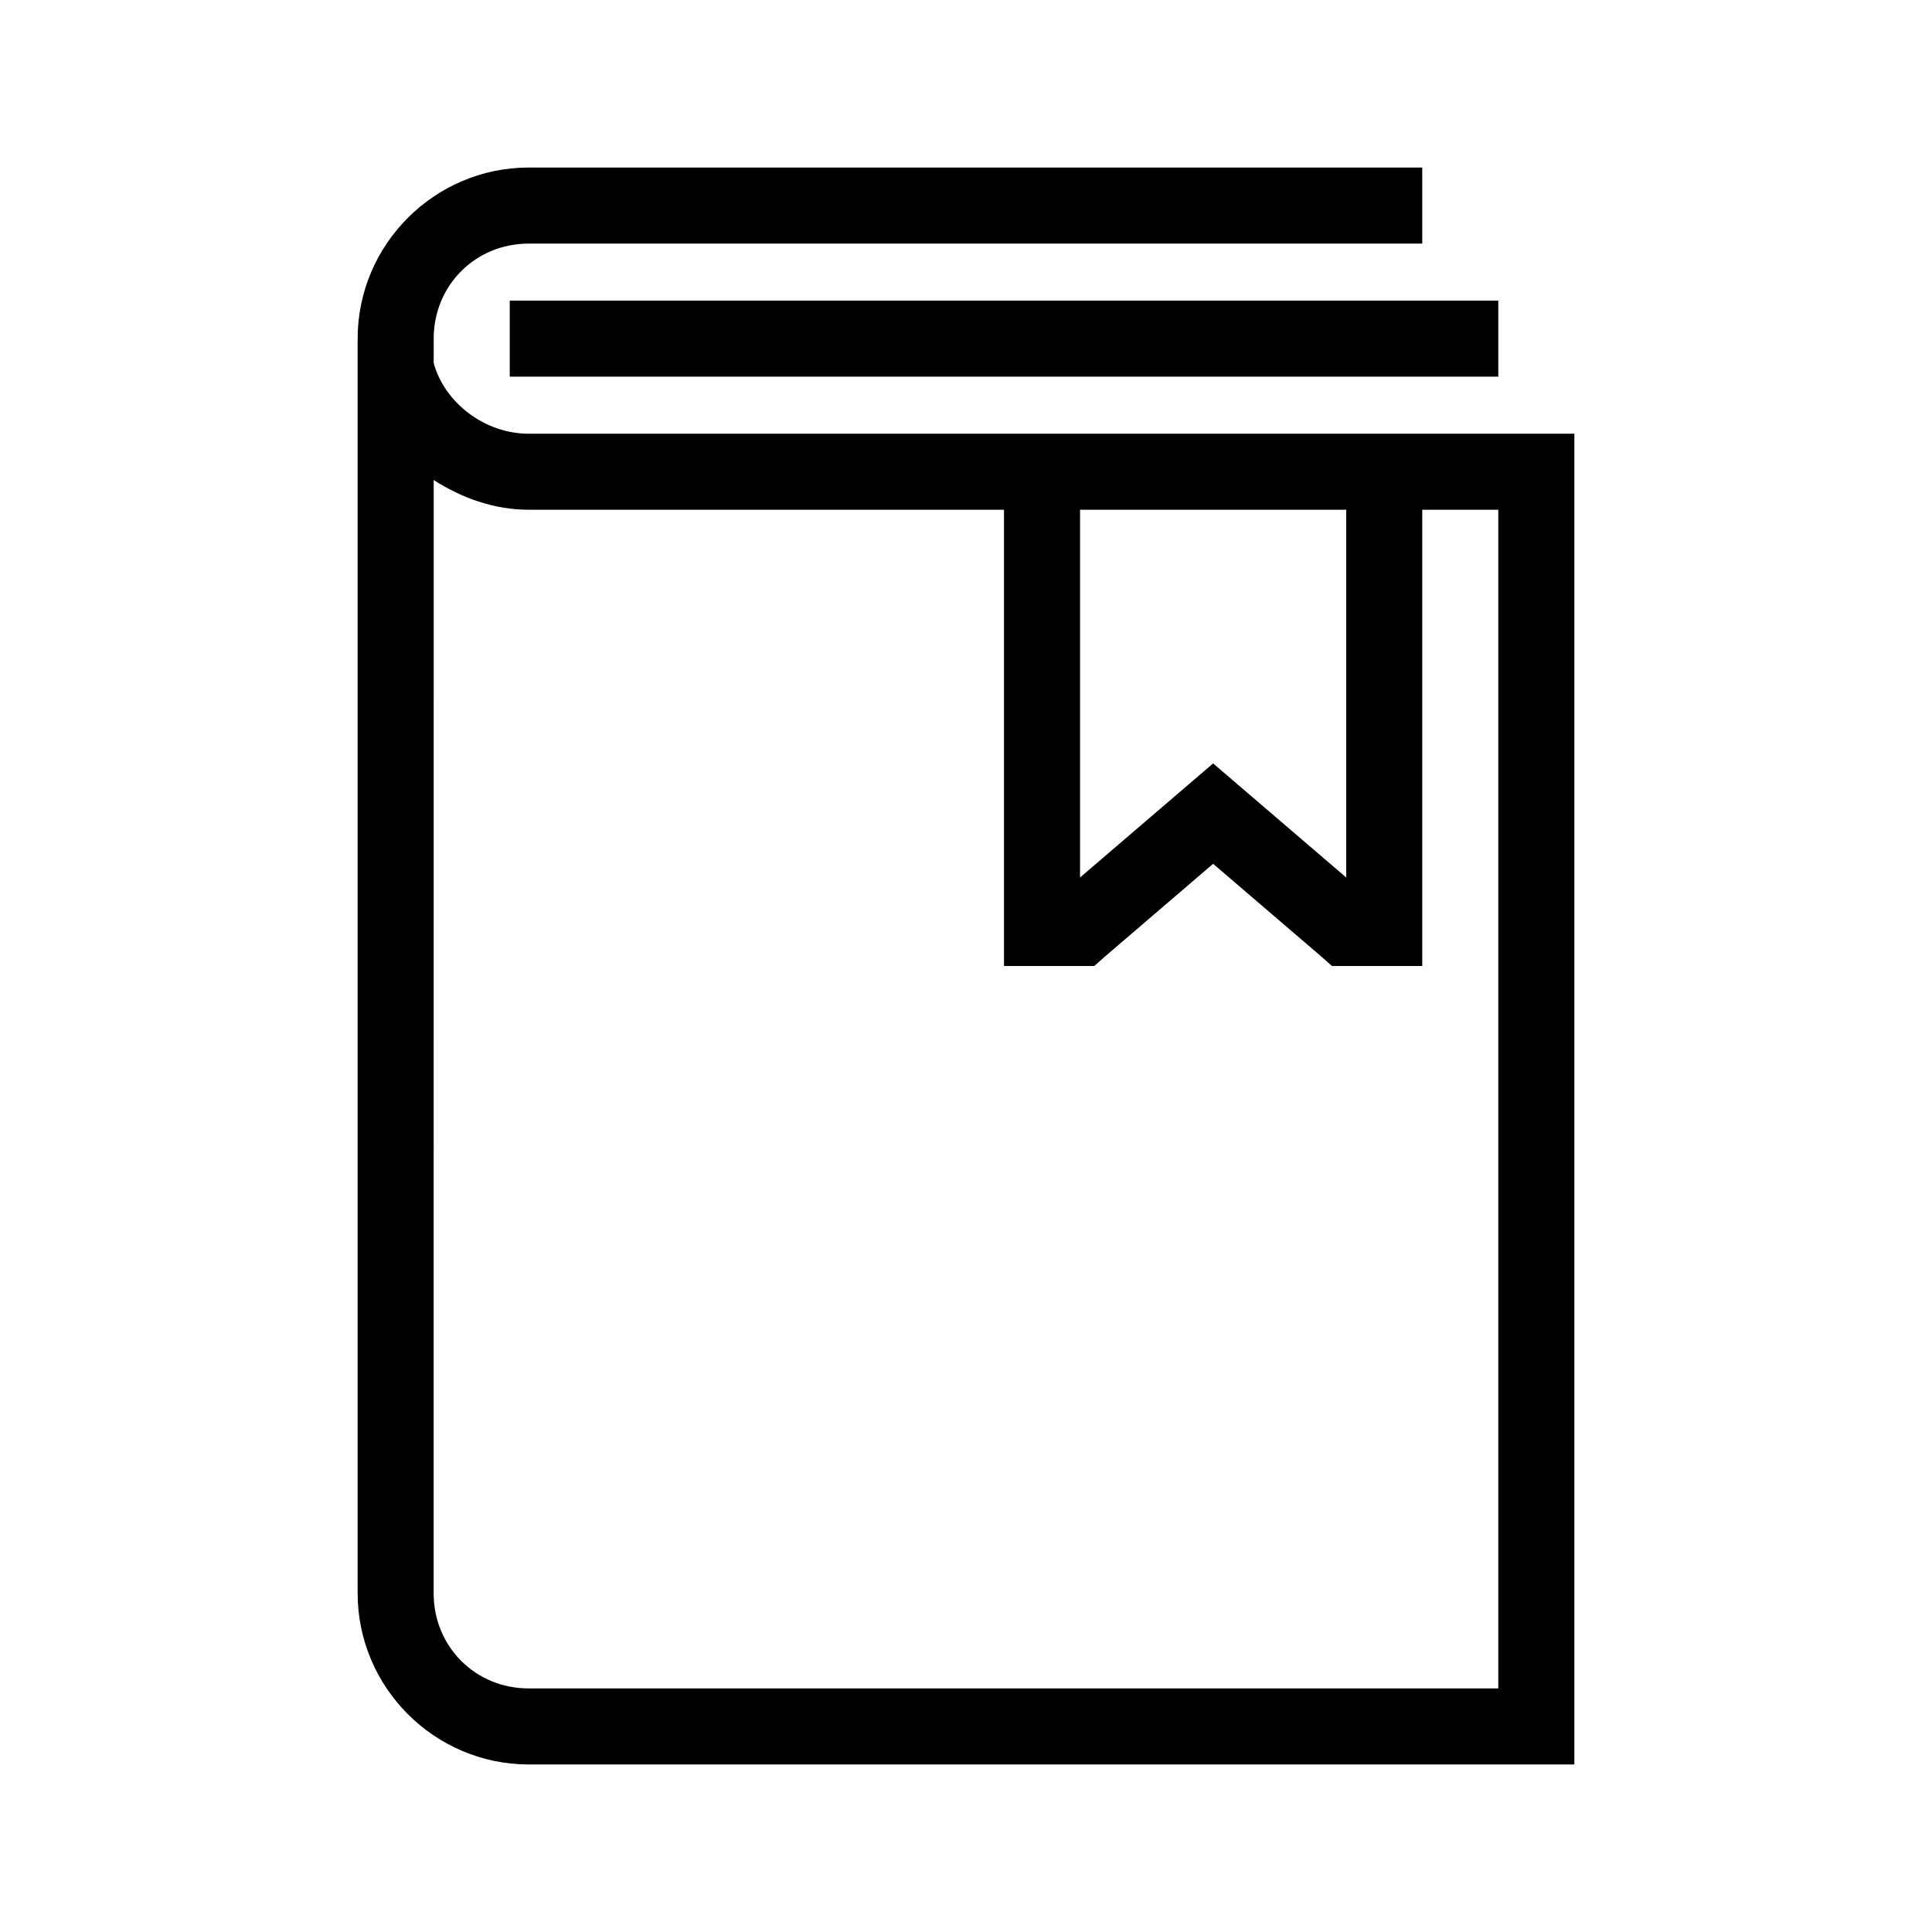 <?xml version="1.0" encoding="UTF-8"?>
<!-- Uploaded to: SVG Repo, www.svgrepo.com, Generator: SVG Repo Mixer Tools -->
<svg fill="#000000" width="800px" height="800px" version="1.1" viewBox="144 144 512 512" xmlns="http://www.w3.org/2000/svg">
 <path d="m284.12 188.4c-24.945 0-45.34 20.398-45.34 45.344v332.51c0 24.949 20.395 45.344 45.34 45.344h277.1v-352.66h-277.1c-11.816 0-22.383-8.359-25.188-18.738v-6.453c0-14.129 11.059-25.191 25.188-25.191h236.79v-20.152zm-5.035 35.266v20.152h261.98v-20.152zm-20.152 47.547c7.371 4.723 15.953 7.875 25.188 7.875h125.95v120.91h23.93l2.836-2.519 28.652-24.562 28.656 24.562 2.832 2.519h23.934v-120.91h20.152v312.36h-256.95c-14.129 0-25.188-11.059-25.188-25.191zm171.29 7.875h70.535v97.453l-28.656-24.559-6.613-5.668-6.609 5.668-28.656 24.559z"/>
</svg>